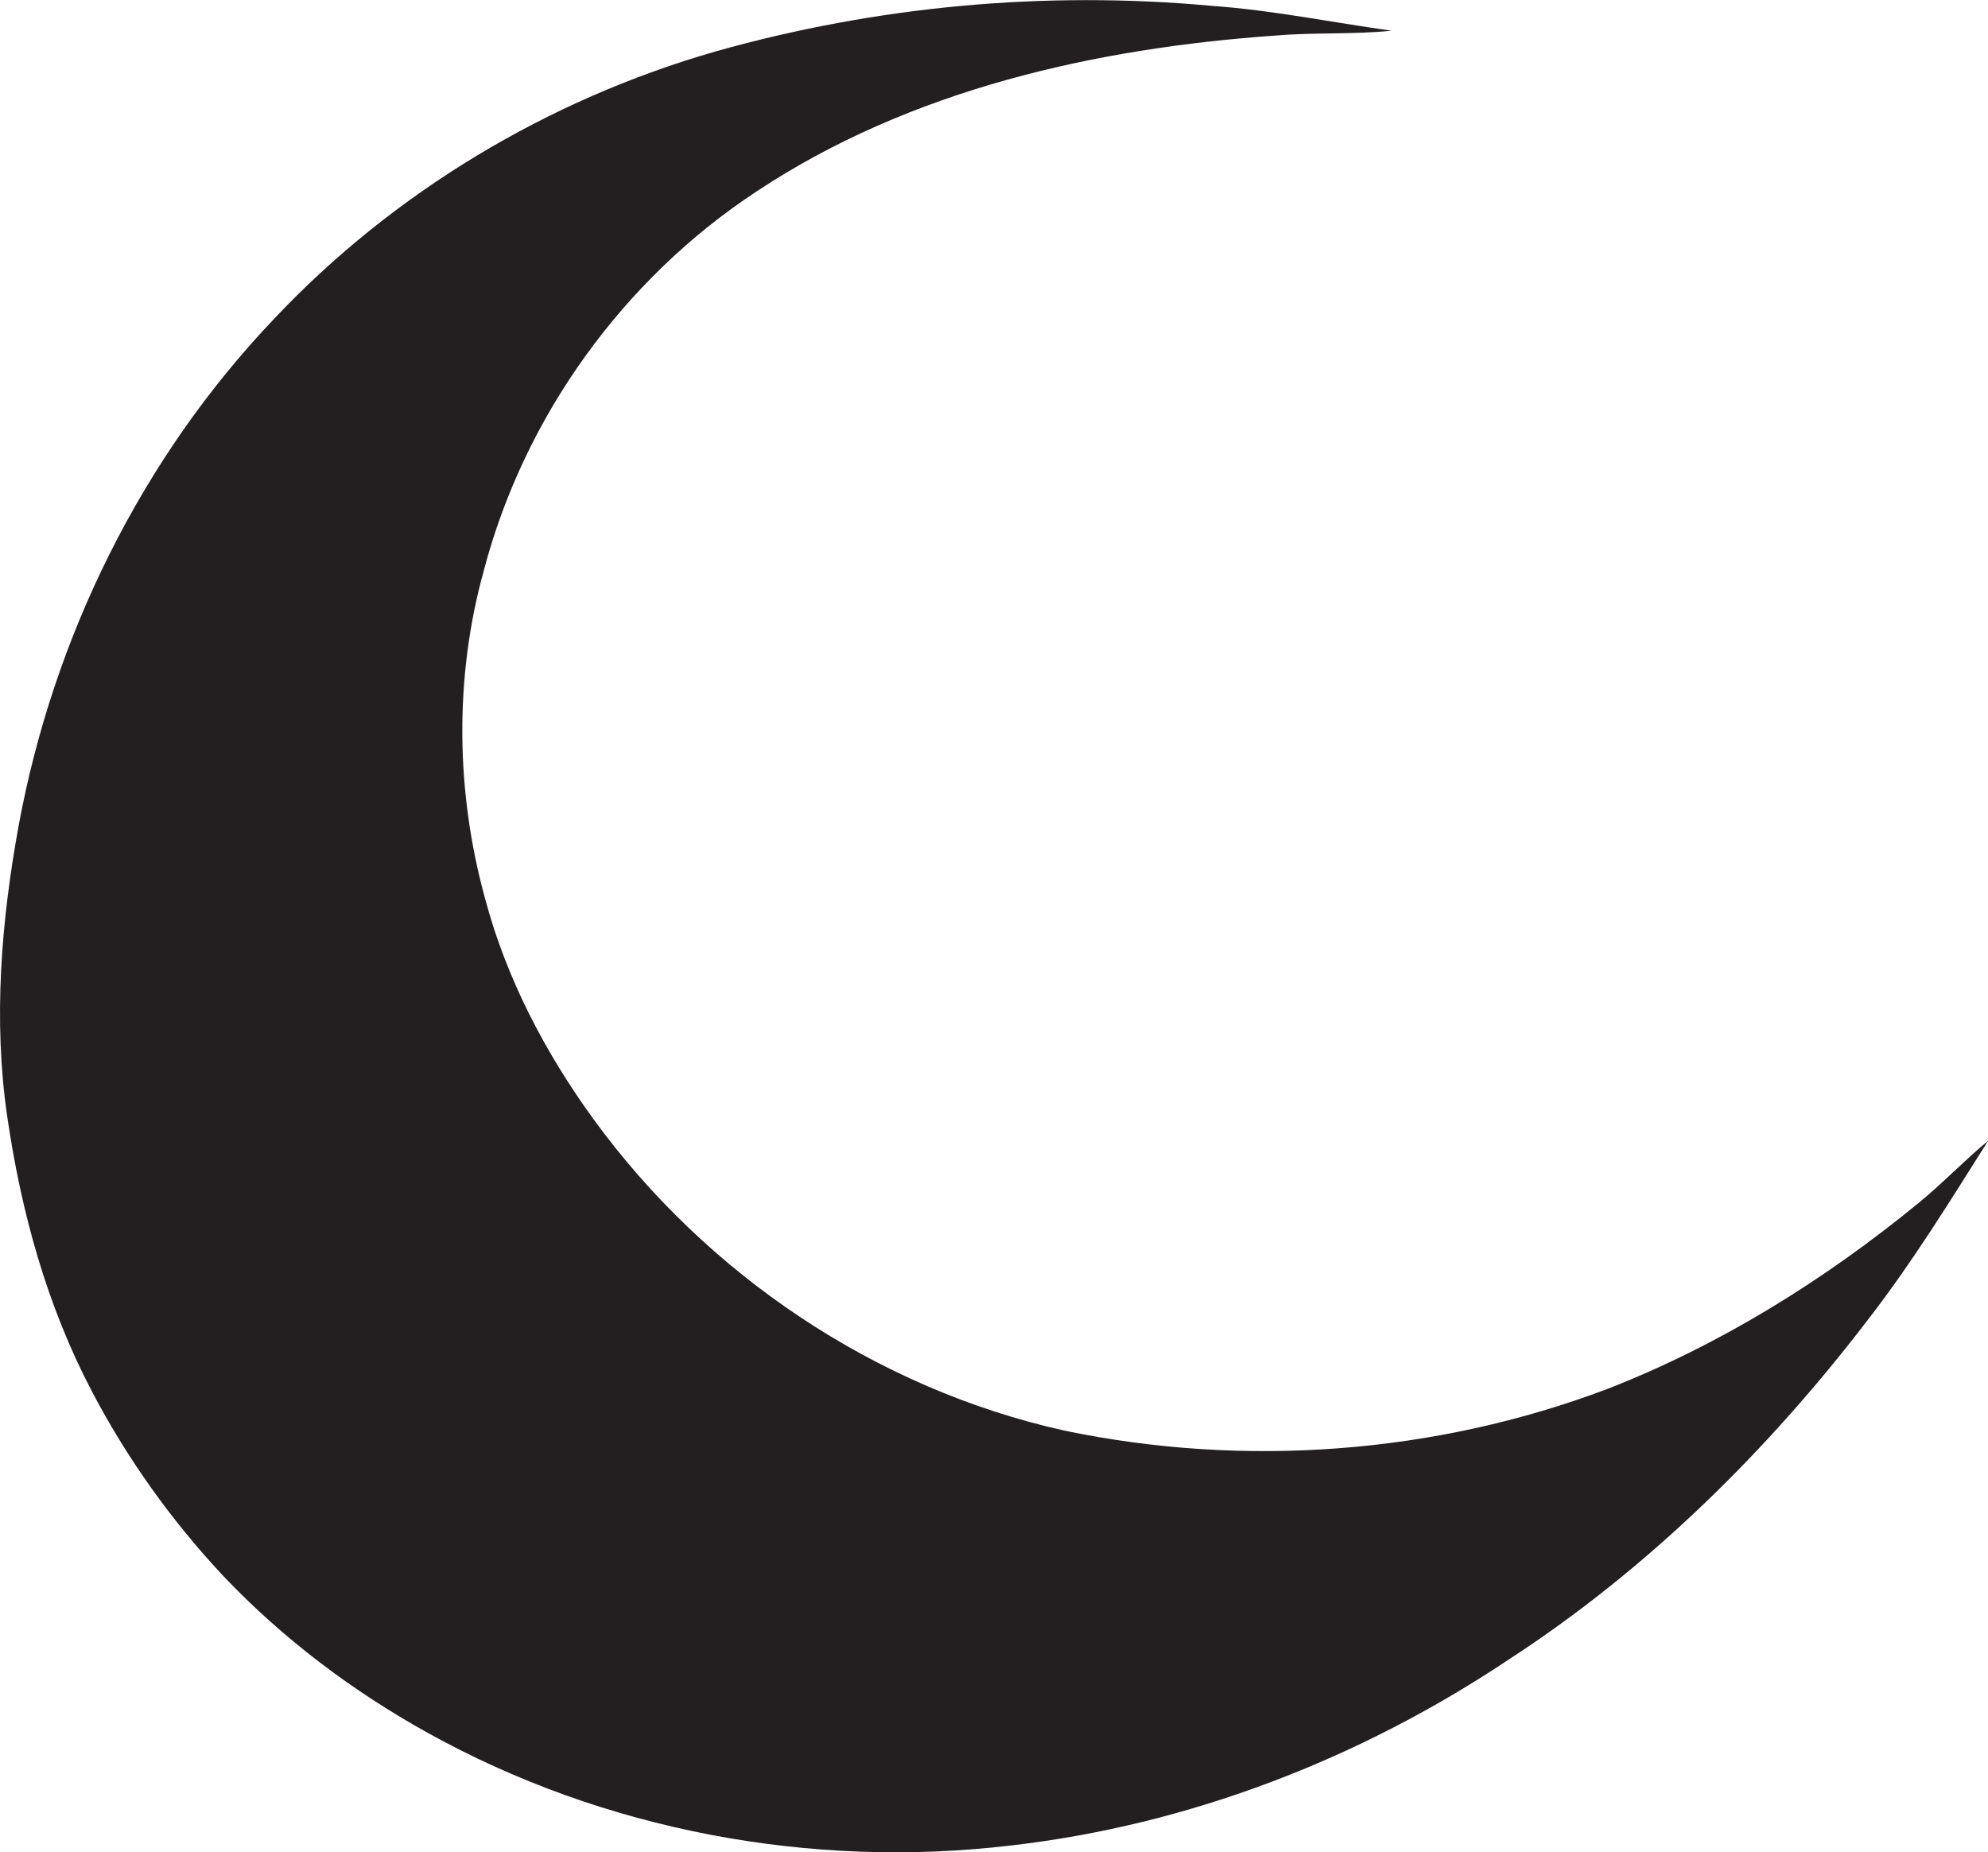 <?xml version="1.0" encoding="utf-8"?>
<!-- Generator: Adobe Illustrator 19.2.0, SVG Export Plug-In . SVG Version: 6.00 Build 0)  -->
<svg version="1.1" id="Layer_1" xmlns="http://www.w3.org/2000/svg" xmlns:xlink="http://www.w3.org/1999/xlink" x="0px" y="0px"
	 viewBox="0 0 1159.1 1080" style="enable-background:new 0 0 1159.1 1080;" xml:space="preserve">
<style type="text/css">
	.st0{fill:#231F20;}
</style>
<title>biseeise_Eid_flat_black_logo_White_background_2b03da86-a0b8-48f8-af9c-0b9dd4ac82aa</title>
<path class="st0" d="M1118.5,701.5c-54.7,44.8-115.5,82.7-181.5,108.4c-100.3,37.9-211.6,46.1-316.5,24.2
	C510.8,809.7,411.7,743,345.8,652.2c-28-38.6-50.6-81.8-62.9-128c-17.2-62.3-18.1-129.3-0.8-191.6c23.6-89.9,81.5-170.1,159.2-221.1
	c89.4-59.2,197.1-83.4,302.8-90.8c22.4-1.9,44.9-0.5,67.2-2.8c-35-4.9-69.7-12-104.9-14.5C609.2-5.5,511.2,3.5,417.2,30
	c-97.5,28-187.6,81.9-257.3,155.8C82.5,267,31,371.7,10.8,481.8C0.7,537.4-4,594.7,4.2,650.9s23.2,110.4,49.3,160.2
	c20.6,39.3,46.5,75.6,76.9,108c34.6,36.4,75.1,66.9,118.9,91.2c102.8,57.1,223.7,79.6,340.3,65.7c103.5-11.9,203.1-50.4,289.6-108.1
	c81.8-53.1,152.1-122.6,211.1-200c25.2-32.7,46.9-68,68.9-102.8C1145.2,676.7,1132.6,690,1118.5,701.5z"/>
</svg>
